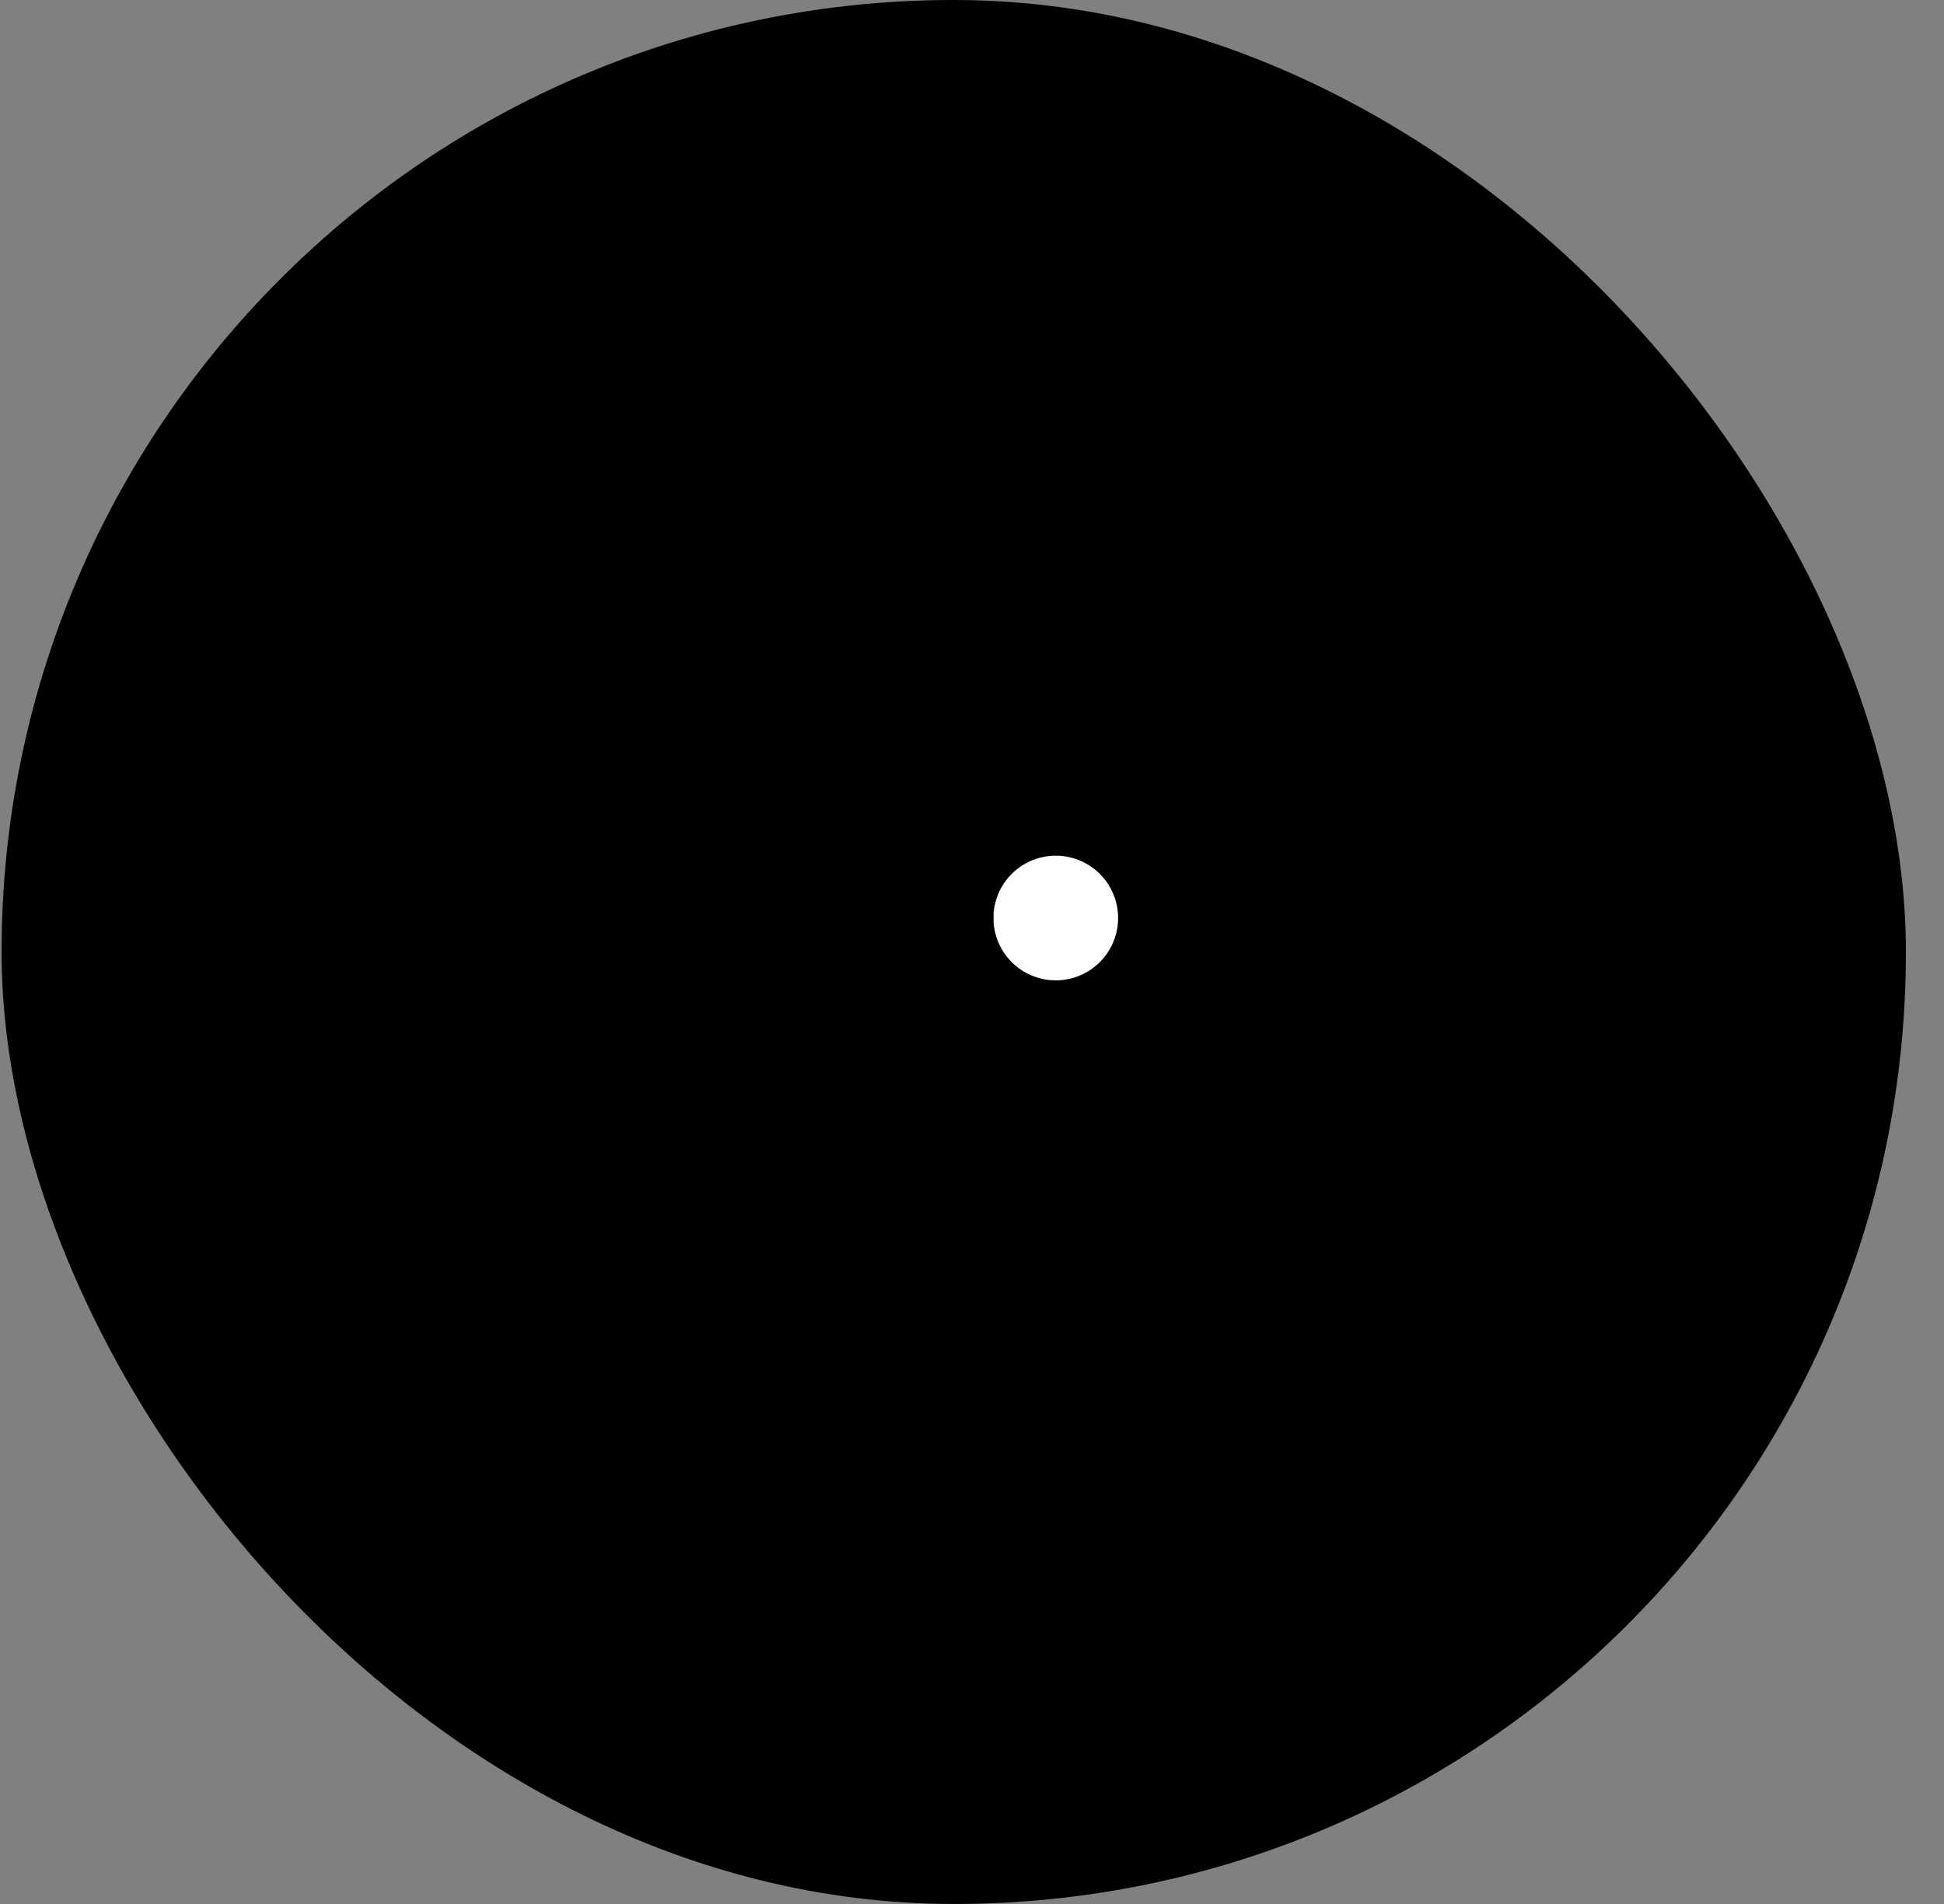 <svg xmlns="http://www.w3.org/2000/svg" width="49" height="48" viewBox="0 0 49 48" fill="none"><rect x="0" y="0" width="49" height="48" fill="#808080" stroke="none"/><rect x="0.04" width="48" height="48" rx="24" fill="#8DB4EA" style="fill:#8DB4EA;fill:color(display-p3 0.553 0.706 0.918);fill-opacity:1;"/><path d="M17.183 14.572C17.183 15.254 17.454 15.908 17.936 16.39C18.419 16.872 19.073 17.143 19.755 17.143C20.437 17.143 21.091 16.872 21.573 16.39C22.056 15.908 22.327 15.254 22.327 14.572C22.327 13.89 22.056 13.236 21.573 12.753C21.091 12.271 20.437 12 19.755 12C19.073 12 18.419 12.271 17.936 12.753C17.454 13.236 17.183 13.89 17.183 14.572Z" fill="#005FEA" style="fill:#005FEA;fill:color(display-p3 0 0.372 0.918);fill-opacity:1;"/><path d="M24.04 23.143C24.04 23.826 24.311 24.48 24.793 24.962C25.275 25.444 25.93 25.715 26.611 25.715C27.294 25.715 27.948 25.444 28.43 24.962C28.912 24.48 29.183 23.826 29.183 23.143C29.183 22.461 28.912 21.807 28.43 21.325C27.948 20.843 27.294 20.572 26.611 20.572C25.93 20.572 25.275 20.843 24.793 21.325C24.311 21.807 24.04 22.461 24.04 23.143Z" fill="#D7E0FF" style="fill:#D7E0FF;fill:color(display-p3 0.843 0.878 1);fill-opacity:1;"/><path d="M18.896 32.572C18.896 32.909 18.963 33.244 19.092 33.556C19.221 33.868 19.411 34.151 19.65 34.39C19.889 34.629 20.172 34.818 20.484 34.948C20.796 35.077 21.13 35.143 21.468 35.143C21.806 35.143 22.14 35.077 22.452 34.948C22.764 34.818 23.048 34.629 23.287 34.39C23.525 34.151 23.715 33.868 23.844 33.556C23.973 33.244 24.04 32.909 24.04 32.572C24.04 32.234 23.973 31.9 23.844 31.587C23.715 31.276 23.525 30.992 23.287 30.753C23.048 30.514 22.764 30.325 22.452 30.196C22.14 30.067 21.806 30 21.468 30C21.13 30 20.796 30.067 20.484 30.196C20.172 30.325 19.889 30.514 19.65 30.753C19.411 30.992 19.221 31.276 19.092 31.587C18.963 31.9 18.896 32.234 18.896 32.572Z" fill="#005FEA" style="fill:#005FEA;fill:color(display-p3 0 0.372 0.918);fill-opacity:1;"/><path d="M24.04 32.571H36.04" stroke="#02131A" style="stroke:#02131A;stroke:color(display-p3 0.008 0.074 0.102);stroke-opacity:1;" stroke-width="2" stroke-linecap="round" stroke-linejoin="round"/><path d="M32.611 29.143L36.04 32.571L32.611 36" stroke="#02131A" style="stroke:#02131A;stroke:color(display-p3 0.008 0.074 0.102);stroke-opacity:1;" stroke-width="2" stroke-linecap="round" stroke-linejoin="round"/><path d="M17.183 14.572C17.183 15.254 17.454 15.908 17.936 16.39C18.419 16.872 19.073 17.143 19.755 17.143C20.437 17.143 21.091 16.872 21.573 16.39C22.056 15.908 22.327 15.254 22.327 14.572C22.327 13.89 22.056 13.236 21.573 12.753C21.091 12.271 20.437 12 19.755 12C19.073 12 18.419 12.271 17.936 12.753C17.454 13.236 17.183 13.89 17.183 14.572Z" stroke="#02131A" style="stroke:#02131A;stroke:color(display-p3 0.008 0.074 0.102);stroke-opacity:1;" stroke-width="2" stroke-linecap="round" stroke-linejoin="round"/><path d="M24.04 23.143C24.04 23.826 24.311 24.48 24.793 24.962C25.275 25.444 25.93 25.715 26.611 25.715C27.294 25.715 27.948 25.444 28.43 24.962C28.912 24.48 29.183 23.826 29.183 23.143C29.183 22.461 28.912 21.807 28.43 21.325C27.948 20.843 27.294 20.572 26.611 20.572C25.93 20.572 25.275 20.843 24.793 21.325C24.311 21.807 24.04 22.461 24.04 23.143Z" fill="white" stroke="#02131A" style="fill:white;fill-opacity:1;stroke:#02131A;stroke:color(display-p3 0.008 0.074 0.102);stroke-opacity:1;" stroke-width="2" stroke-linecap="round" stroke-linejoin="round"/><path d="M18.896 32.572C18.896 32.909 18.963 33.244 19.092 33.556C19.221 33.868 19.411 34.151 19.65 34.39C19.889 34.629 20.172 34.818 20.484 34.948C20.796 35.077 21.13 35.143 21.468 35.143C21.806 35.143 22.14 35.077 22.452 34.948C22.764 34.818 23.048 34.629 23.287 34.39C23.525 34.151 23.715 33.868 23.844 33.556C23.973 33.244 24.04 32.909 24.04 32.572C24.04 32.234 23.973 31.9 23.844 31.587C23.715 31.276 23.525 30.992 23.287 30.753C23.048 30.514 22.764 30.325 22.452 30.196C22.14 30.067 21.806 30 21.468 30C21.13 30 20.796 30.067 20.484 30.196C20.172 30.325 19.889 30.514 19.65 30.753C19.411 30.992 19.221 31.276 19.092 31.587C18.963 31.9 18.896 32.234 18.896 32.572Z" stroke="#02131A" style="stroke:#02131A;stroke:color(display-p3 0.008 0.074 0.102);stroke-opacity:1;" stroke-width="2" stroke-linecap="round" stroke-linejoin="round"/><path d="M24.04 23.144H16.754C14.15 23.144 12.04 25.254 12.04 27.858C12.04 30.462 14.15 32.572 16.754 32.572H18.897" stroke="#02131A" style="stroke:#02131A;stroke:color(display-p3 0.008 0.074 0.102);stroke-opacity:1;" stroke-width="2" stroke-linecap="round" stroke-linejoin="round"/><path d="M29.183 23.143H31.754C34.121 23.143 36.04 21.224 36.04 18.858C36.04 16.491 34.121 14.572 31.754 14.572H22.326" stroke="#02131A" style="stroke:#02131A;stroke:color(display-p3 0.008 0.074 0.102);stroke-opacity:1;" stroke-width="2" stroke-linecap="round" stroke-linejoin="round"/><path d="M17.183 14.572H12.04" stroke="#02131A" style="stroke:#02131A;stroke:color(display-p3 0.008 0.074 0.102);stroke-opacity:1;" stroke-width="2" stroke-linecap="round" stroke-linejoin="round"/></svg>